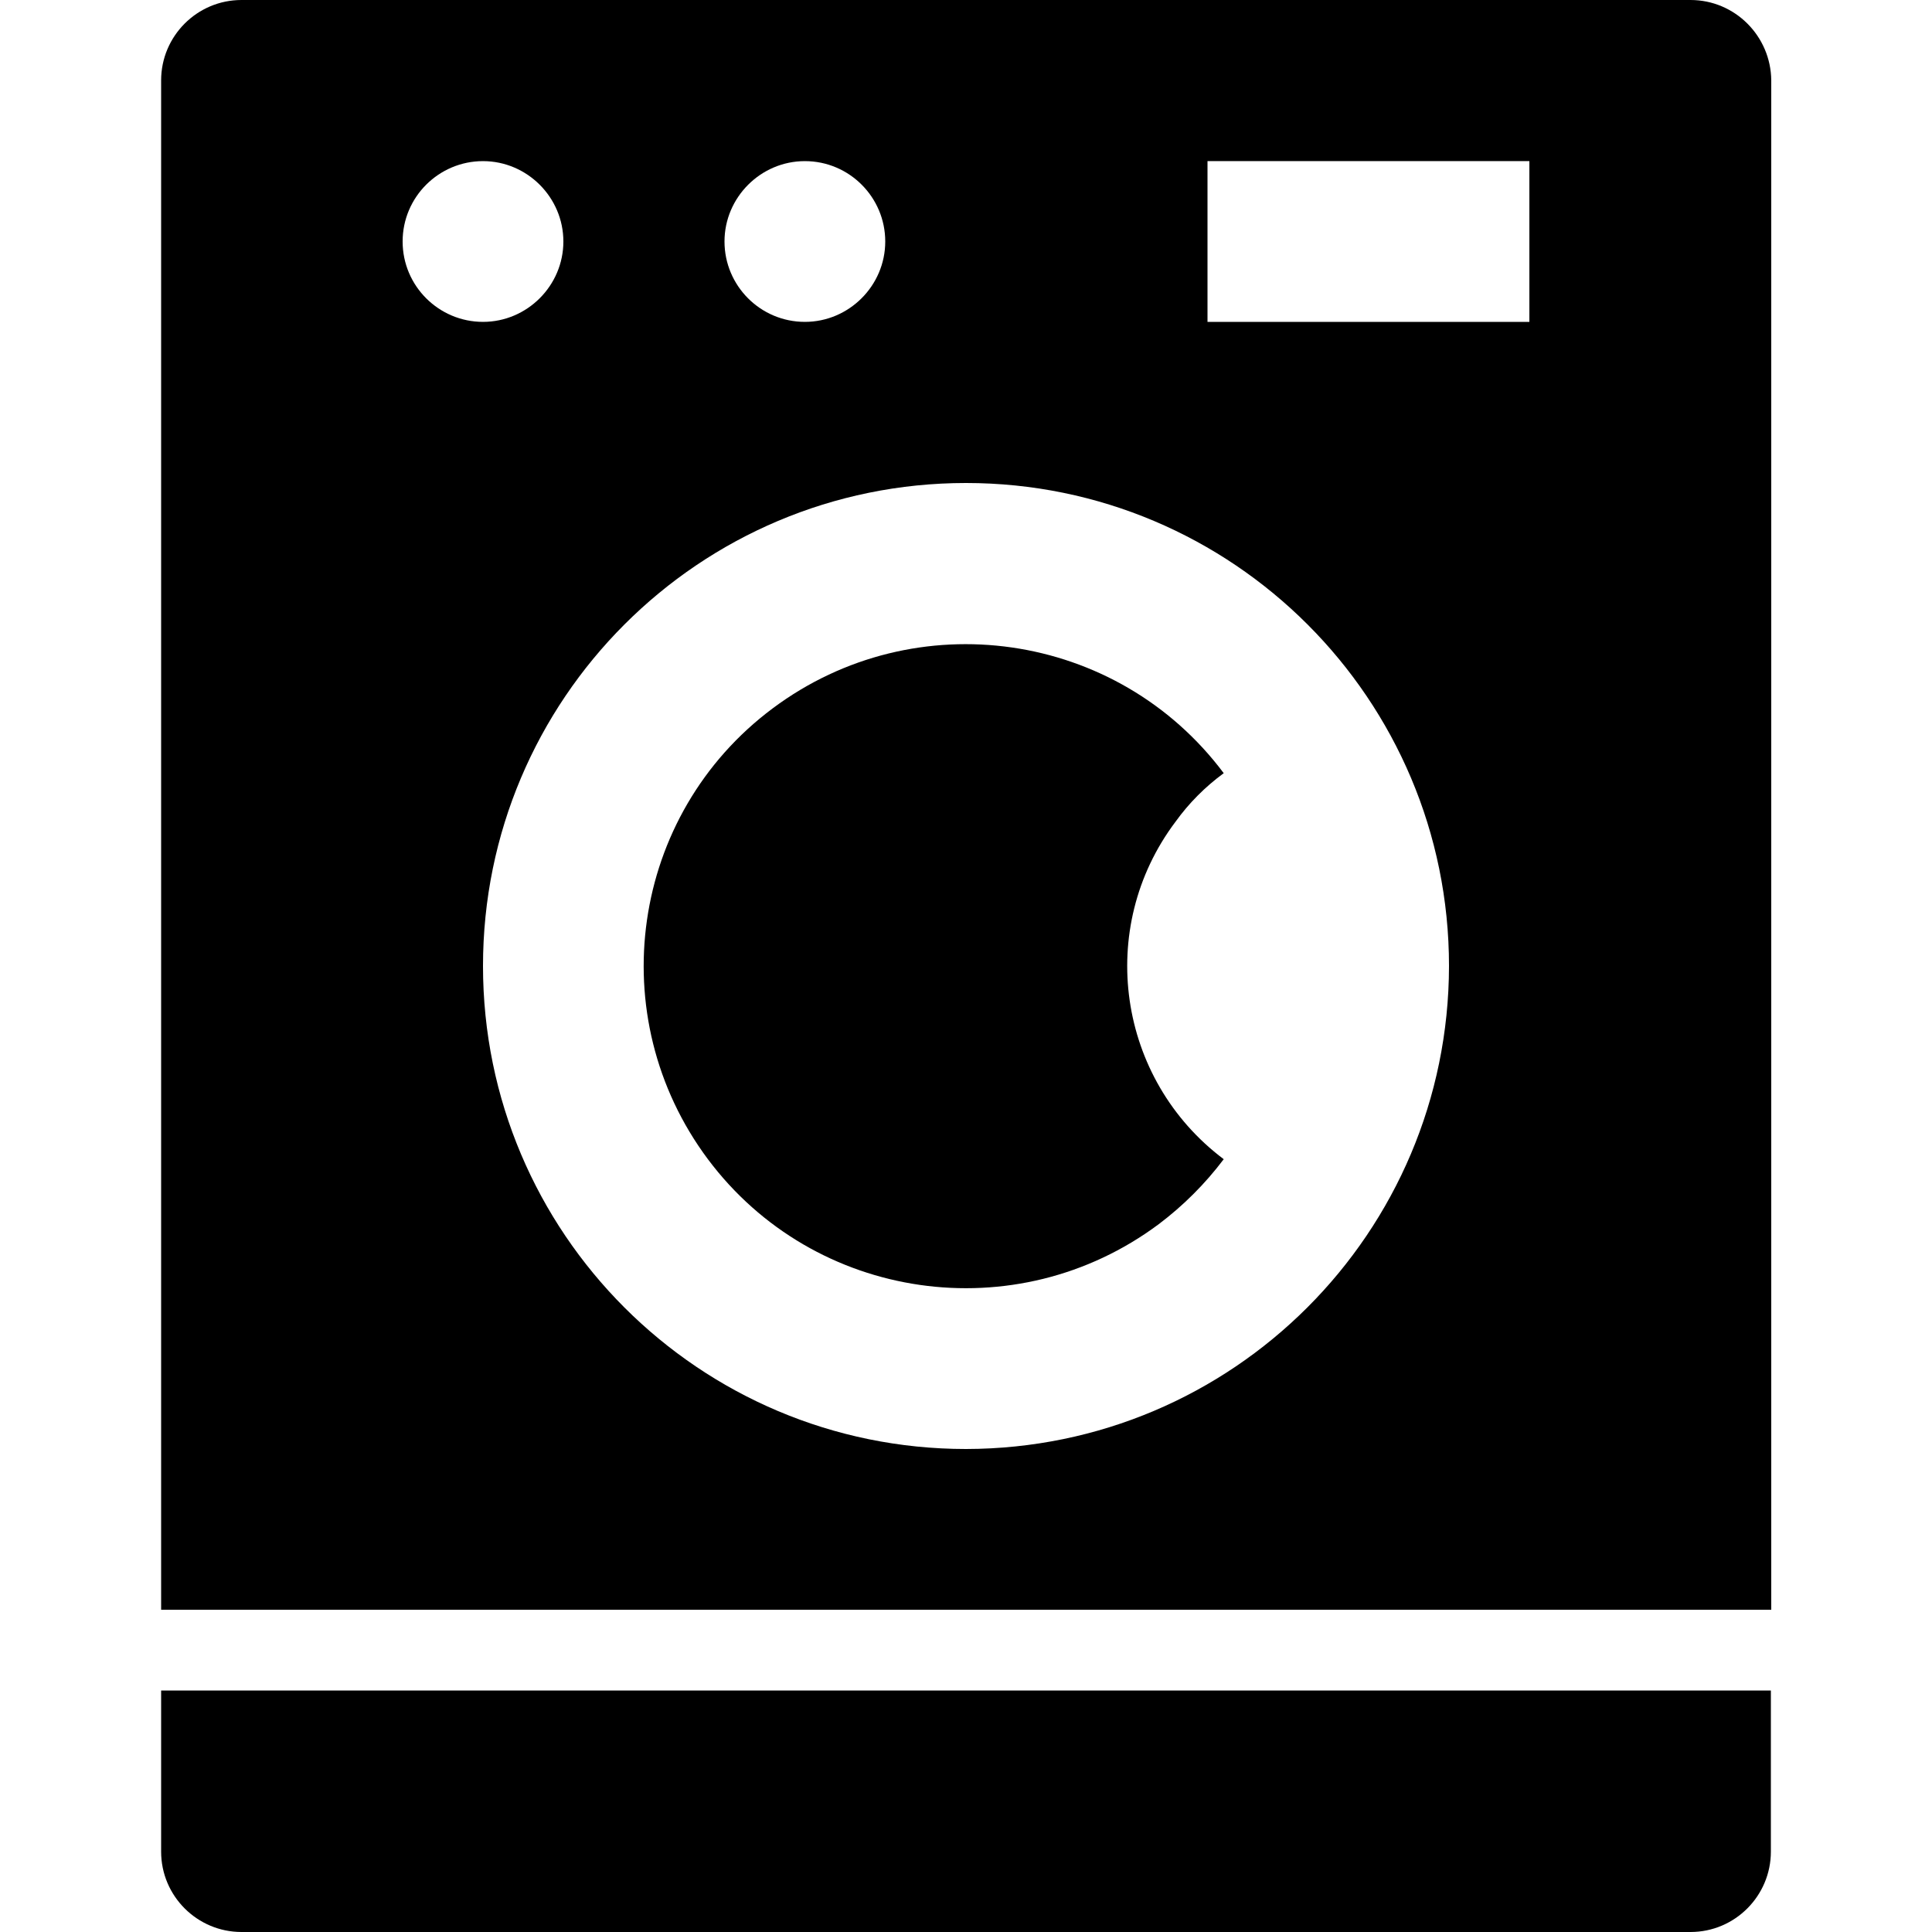 <?xml version="1.0" encoding="utf-8"?>
<!-- Generator: Adobe Illustrator 25.2.3, SVG Export Plug-In . SVG Version: 6.00 Build 0)  -->
<svg version="1.1" id="Calque_1" xmlns="http://www.w3.org/2000/svg" xmlns:xlink="http://www.w3.org/1999/xlink" x="0px" y="0px"
	 viewBox="0 0 512 512" style="enable-background:new 0 0 512 512;" xml:space="preserve">
<path d="M42.7,490.7c0,11.8,9.6,21.3,21.3,21.3h384c11.8,0,21.3-9.6,21.3-21.3V448H42.7V490.7z"/>
<path d="M448,0H64C52.2,0,42.7,9.6,42.7,21.3v405.3h426.7V21.3C469.3,9.6,459.8,0,448,0z M213.3,42.7c11.8,0,21.3,9.6,21.3,21.3
	s-9.6,21.3-21.3,21.3c-11.8,0-21.3-9.6-21.3-21.3S201.6,42.7,213.3,42.7z M106.7,64c0-11.8,9.6-21.3,21.3-21.3s21.3,9.6,21.3,21.3
	s-9.6,21.3-21.3,21.3S106.7,75.8,106.7,64z M256,384c-70.7,0-128-57.3-128-128s57.3-128,128-128s128,57.3,128,128
	C383.9,326.7,326.7,383.9,256,384z M405.3,85.3H320V42.7h85.3V85.3z"/>
<path d="M324.3,204.9c-28.2-37.7-81.7-45.4-119.5-17.2s-45.4,81.7-17.2,119.5c28.2,37.7,81.7,45.4,119.5,17.2
	c6.5-4.9,12.3-10.7,17.2-17.2c-28.2-21.2-34-61.2-12.8-89.4C315.1,212.8,319.4,208.5,324.3,204.9z"/>
</svg>
